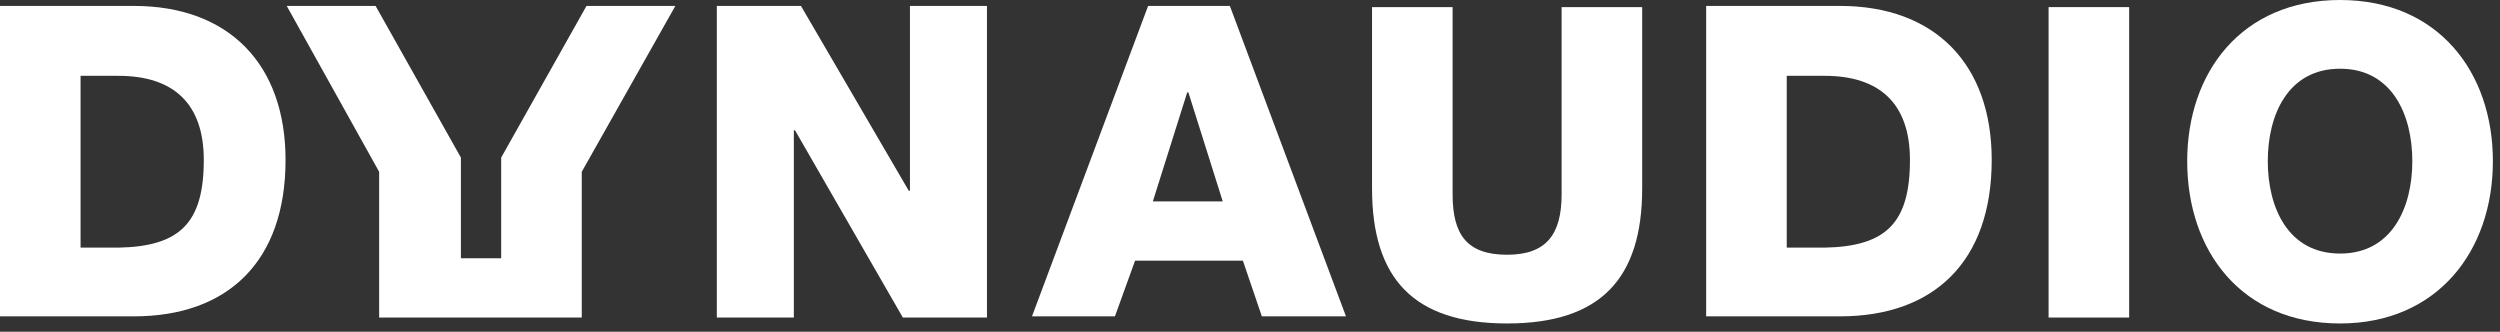 <svg width="211" height="28" viewBox="0 0 211 28" fill="none" xmlns="http://www.w3.org/2000/svg">
<rect x="0" y="0" width="211" height="28" fill="#333333" stroke="none"/>
<g clip-path="url(#clip0)">
<path d="M0 0.5H11.3C19.3 0.5 24.1 5.4 24.1 13.5C24.1 22.1 19.2 26.7 11.3 26.7H0V0.5ZM6.8 20.9H10C15.2 20.8 17.2 18.8 17.2 13.5C17.2 8.7 14.6 6.4 10 6.4H6.8V20.9Z" fill="white"/>
<path d="M60.5 0.5H67.6L76.7 16.1H76.8V0.5H83.3V26.8H76.2L67.1 11H67V26.8H60.5V0.5Z" fill="white"/>
<path d="M96.9 0.5H103.8L113.6 26.7H106.5L104.9 22H95.8L94.1 26.7H87.1L96.9 0.5ZM97.3 17H103.2L100.3 7.8H100.2L97.3 17Z" fill="white"/>
<path d="M138.6 15.9C138.6 23.5 135.1 27.3 127.2 27.3C119.3 27.3 115.8 23.5 115.8 15.9V0.6H122.6V16.4C122.6 19.8 123.8 21.5 127.2 21.5C130.5 21.5 131.8 19.8 131.8 16.4V0.6H138.6V15.9Z" fill="white"/>
<path d="M144 0.5H155.3C163.3 0.5 168.1 5.4 168.1 13.5C168.1 22.1 163.2 26.7 155.3 26.7H144V0.5ZM150.8 20.9H154C159.2 20.8 161.2 18.8 161.2 13.5C161.2 8.7 158.6 6.4 154 6.4H150.8V20.9Z" fill="white"/>
<path d="M179.7 0.6H172.9V26.8H179.7V0.6Z" fill="white"/>
<path d="M197.5 0C205.8 0 210.4 6.1 210.4 13.6C210.4 21.2 205.7 27.3 197.5 27.3C189.2 27.3 184.6 21.2 184.6 13.6C184.6 6.1 189.2 0 197.5 0ZM197.5 21.4C201.9 21.4 203.6 17.5 203.6 13.6C203.6 9.7 201.9 5.8 197.5 5.8C193.1 5.8 191.4 9.7 191.4 13.6C191.4 17.5 193.1 21.4 197.5 21.4Z" fill="white"/>
<path d="M24.2 0.5L32 14.5V26.8H49.1V14.5L57 0.5H49.5L42.3 13.3V21.8H38.9V13.3L31.7 0.5H24.2Z" fill="white"/>
</g>
<defs>
<clipPath id="clip0">
<rect width="210.4" height="27.3" fill="white"/>
</clipPath>
</defs>
</svg>
